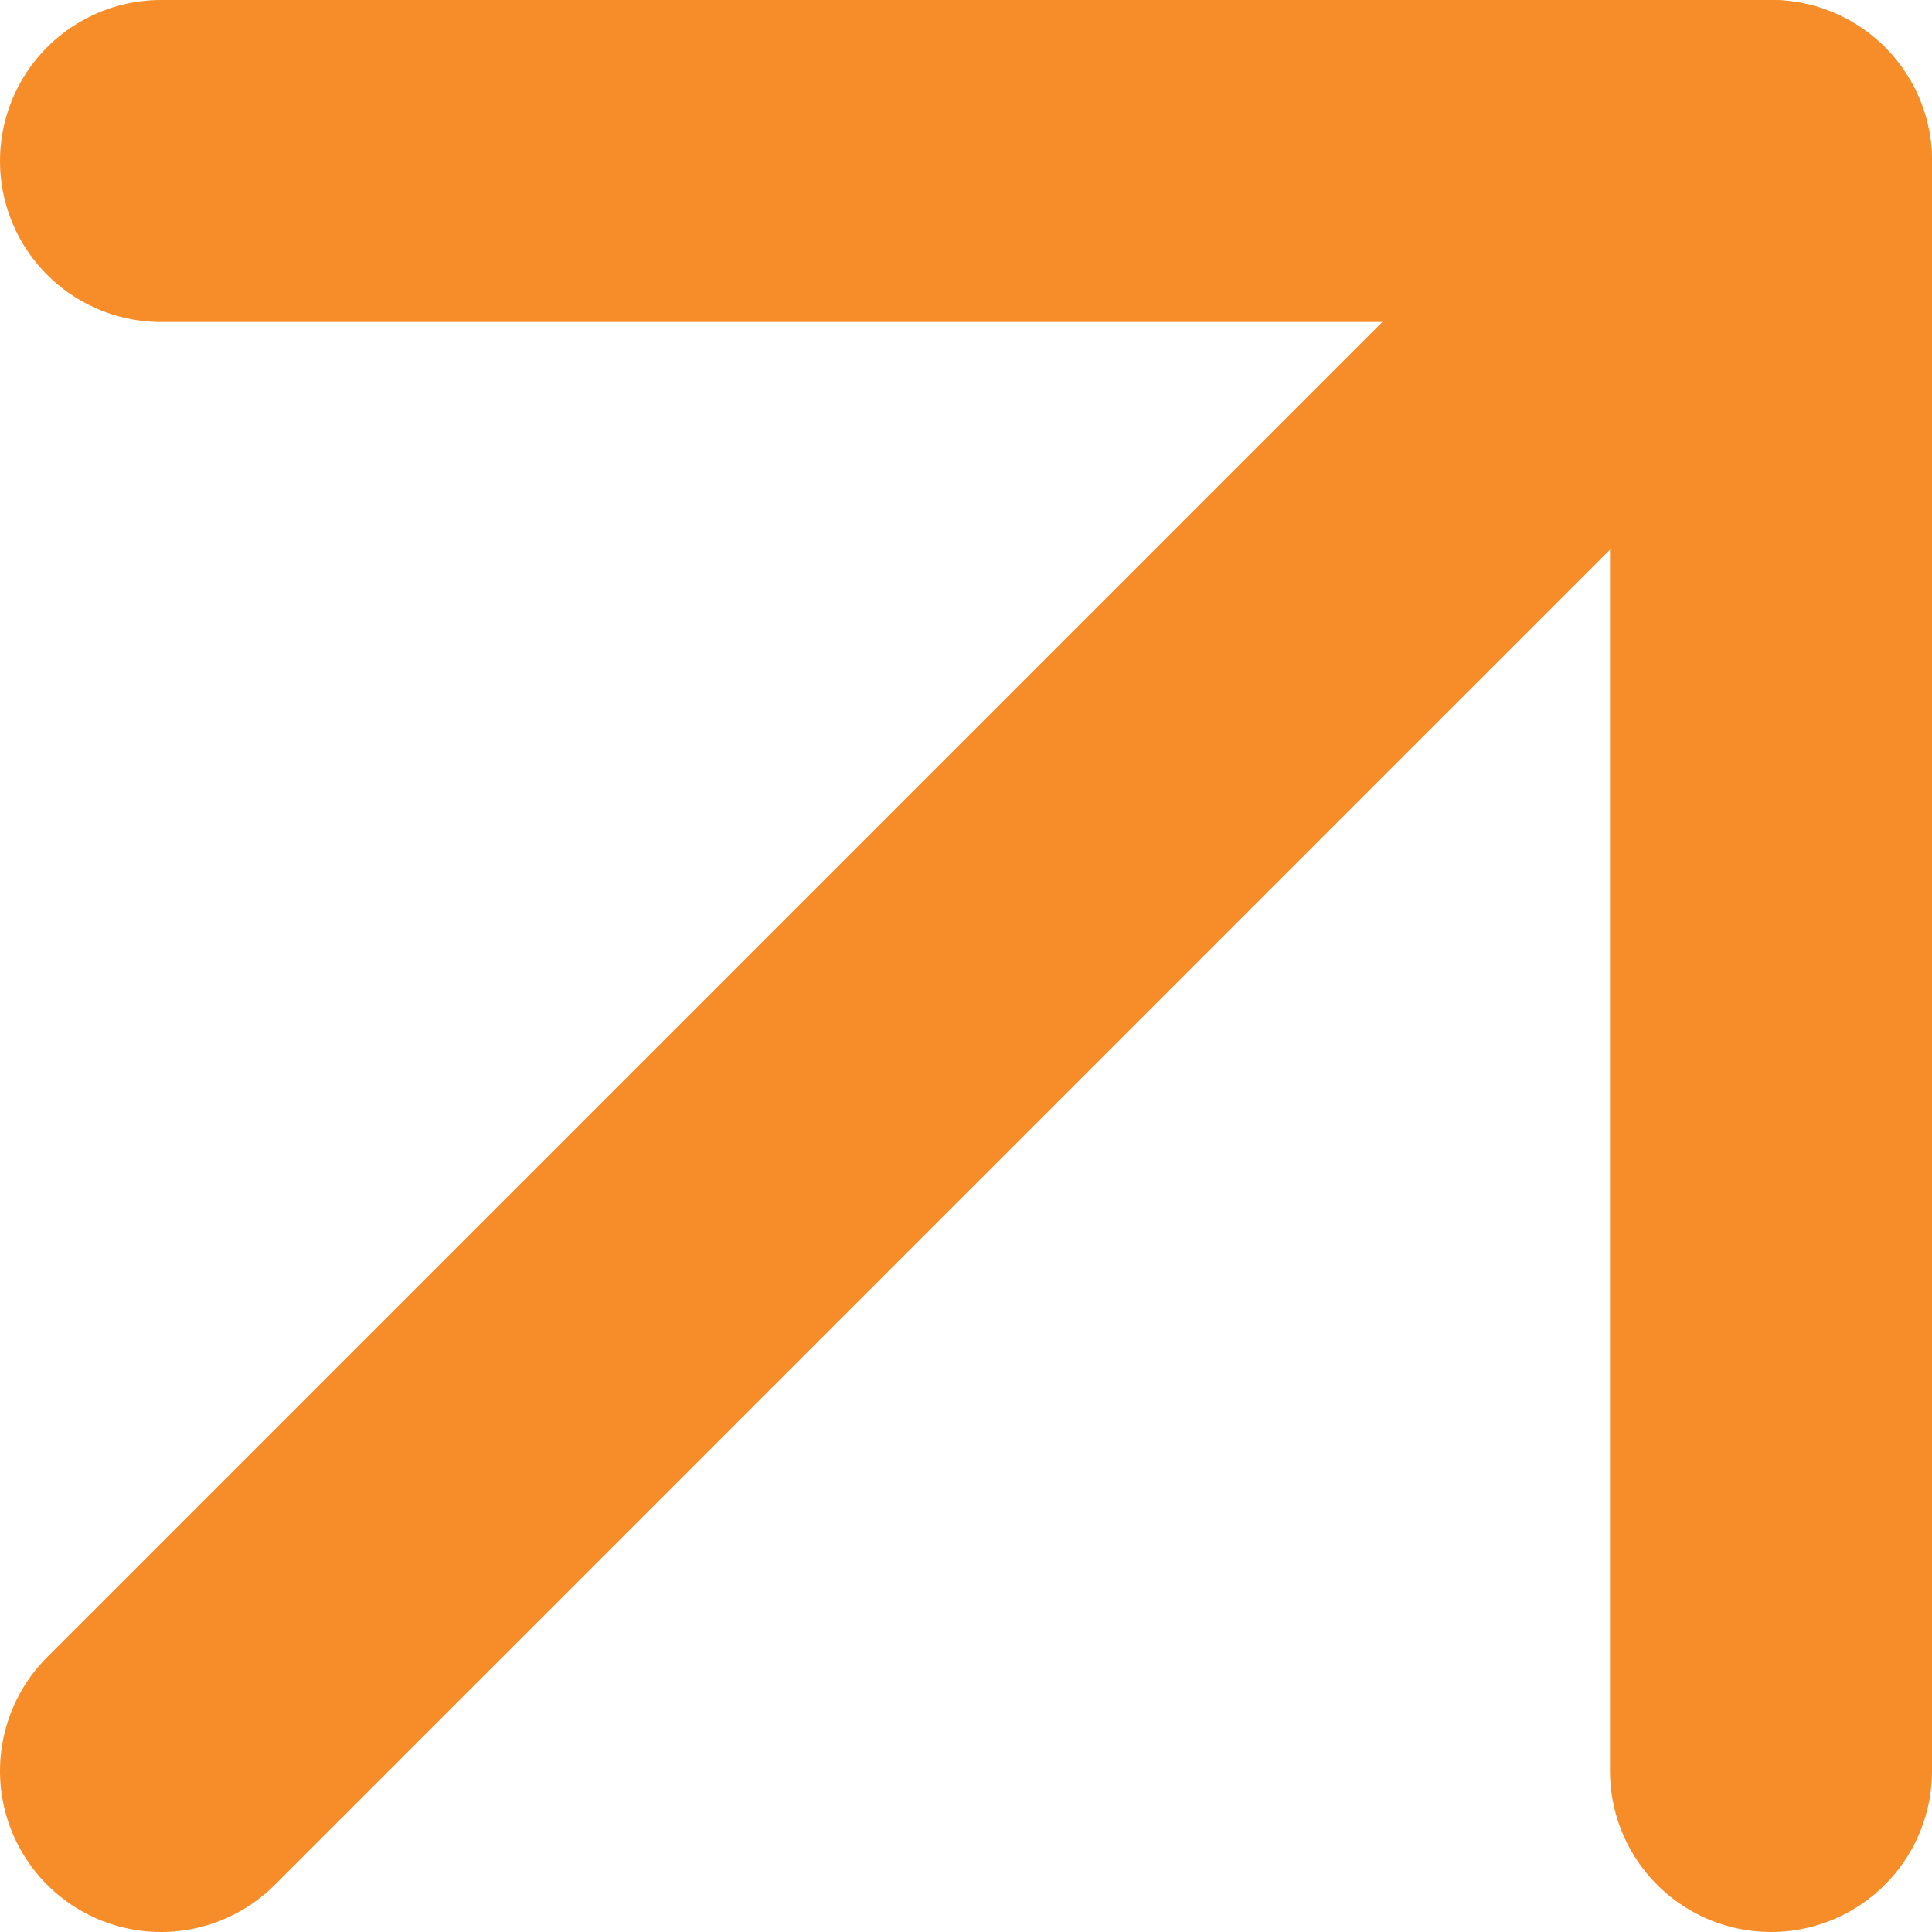 <svg width="12" height="12" viewBox="0 0 12 12" fill="none" xmlns="http://www.w3.org/2000/svg">
<path d="M1 11L11 1" stroke="#F78D28" stroke-width="2" stroke-linecap="round" stroke-linejoin="round"/>
<path d="M1 1H11V11" stroke="#F78D28" stroke-width="2" stroke-linecap="round" stroke-linejoin="round"/>
</svg>
